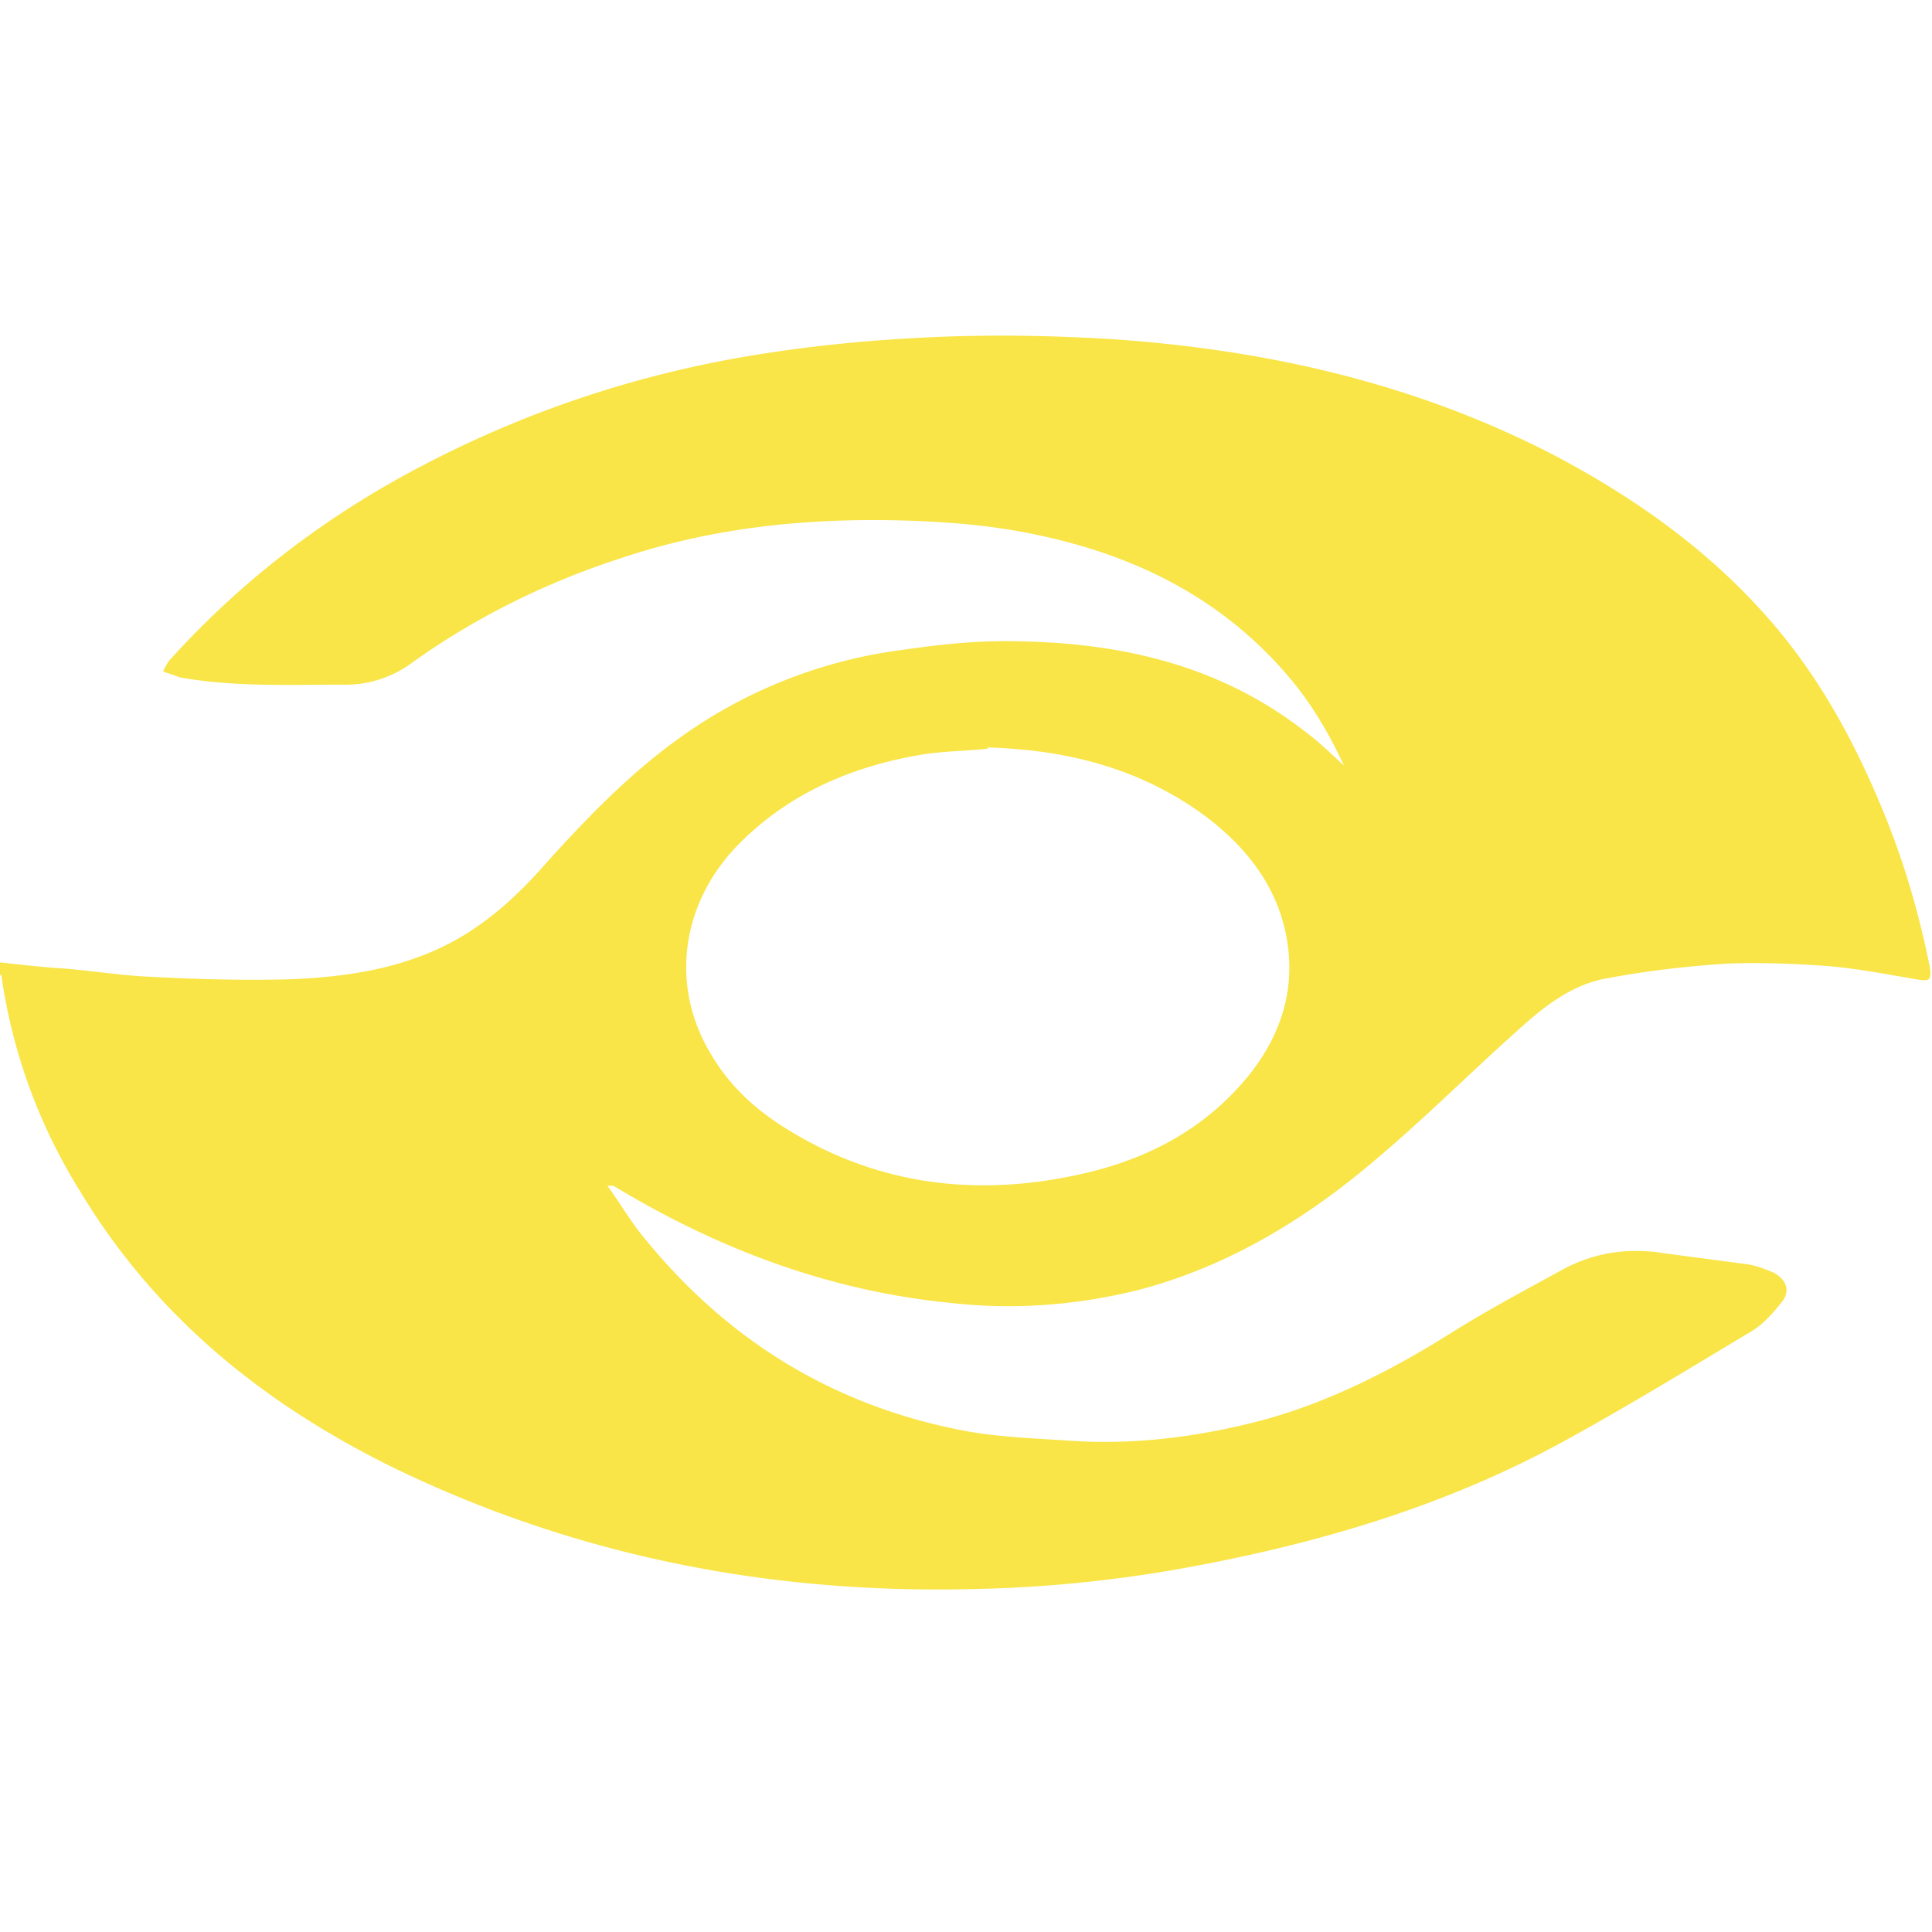 <svg xmlns="http://www.w3.org/2000/svg" viewBox="0 0 16 16"><path d="M0 7.97c.18.02.35.04.52.05.25.02.49.06.74.07.38.02.76.03 1.14.02.51-.02 1.01-.1 1.45-.37.26-.16.48-.37.68-.6.37-.41.76-.81 1.23-1.12a4.04 4.04 0 0 1 1.73-.64c.27-.04.55-.07.83-.07.91 0 1.76.18 2.49.75.11.08.21.18.32.28-.13-.28-.28-.53-.47-.75-.55-.64-1.26-.99-2.07-1.16-.37-.08-.75-.11-1.13-.12-.79-.02-1.56.06-2.31.31-.62.2-1.21.49-1.74.87a.92.92 0 0 1-.57.18c-.45 0-.9.02-1.35-.06-.05-.02-.09-.03-.14-.05.02-.04.04-.08.07-.11.6-.66 1.3-1.19 2.09-1.6.9-.47 1.86-.78 2.87-.93.46-.07.92-.11 1.39-.13.49-.02.98-.01 1.46.02 1.28.09 2.51.37 3.66.97.64.34 1.22.75 1.7 1.28.43.47.74 1.02.99 1.62.18.43.31.87.4 1.32.02.12 0 .13-.11.11-.24-.04-.49-.09-.74-.11-.27-.02-.55-.03-.82-.02-.33.02-.67.06-.99.12-.31.05-.55.25-.77.45-.38.34-.74.7-1.13 1.03-.58.5-1.23.9-1.98 1.1-.52.13-1.04.17-1.57.11-1.01-.1-1.93-.45-2.79-.97h-.05c.11.15.2.31.32.45.68.83 1.54 1.36 2.59 1.57.29.06.6.07.9.09.55.04 1.09-.03 1.62-.17.55-.15 1.06-.41 1.54-.71.3-.19.62-.36.93-.53.27-.15.56-.19.86-.14l.68.09c.07.01.15.04.22.07.11.06.14.16.06.25-.08.1-.16.19-.27.25-.5.3-.99.6-1.5.88-1.03.57-2.15.89-3.31 1.09-.54.09-1.08.14-1.62.15-1.67.04-3.26-.27-4.76-.99-1.09-.53-2-1.26-2.63-2.31a4.6 4.6 0 0 1-.65-1.79C0 8.09 0 8.07 0 8.04v-.07ZM8.18 6.2c-.18.02-.37.02-.55.05-.59.1-1.12.33-1.54.77-.46.49-.54 1.17-.19 1.73.15.25.36.44.6.59.78.49 1.63.58 2.51.37.54-.13 1.01-.39 1.36-.84.22-.29.34-.62.3-1-.05-.46-.3-.81-.66-1.09-.54-.41-1.16-.57-1.83-.59Z" style="fill:#f9e547;stroke-width:0"/></svg>